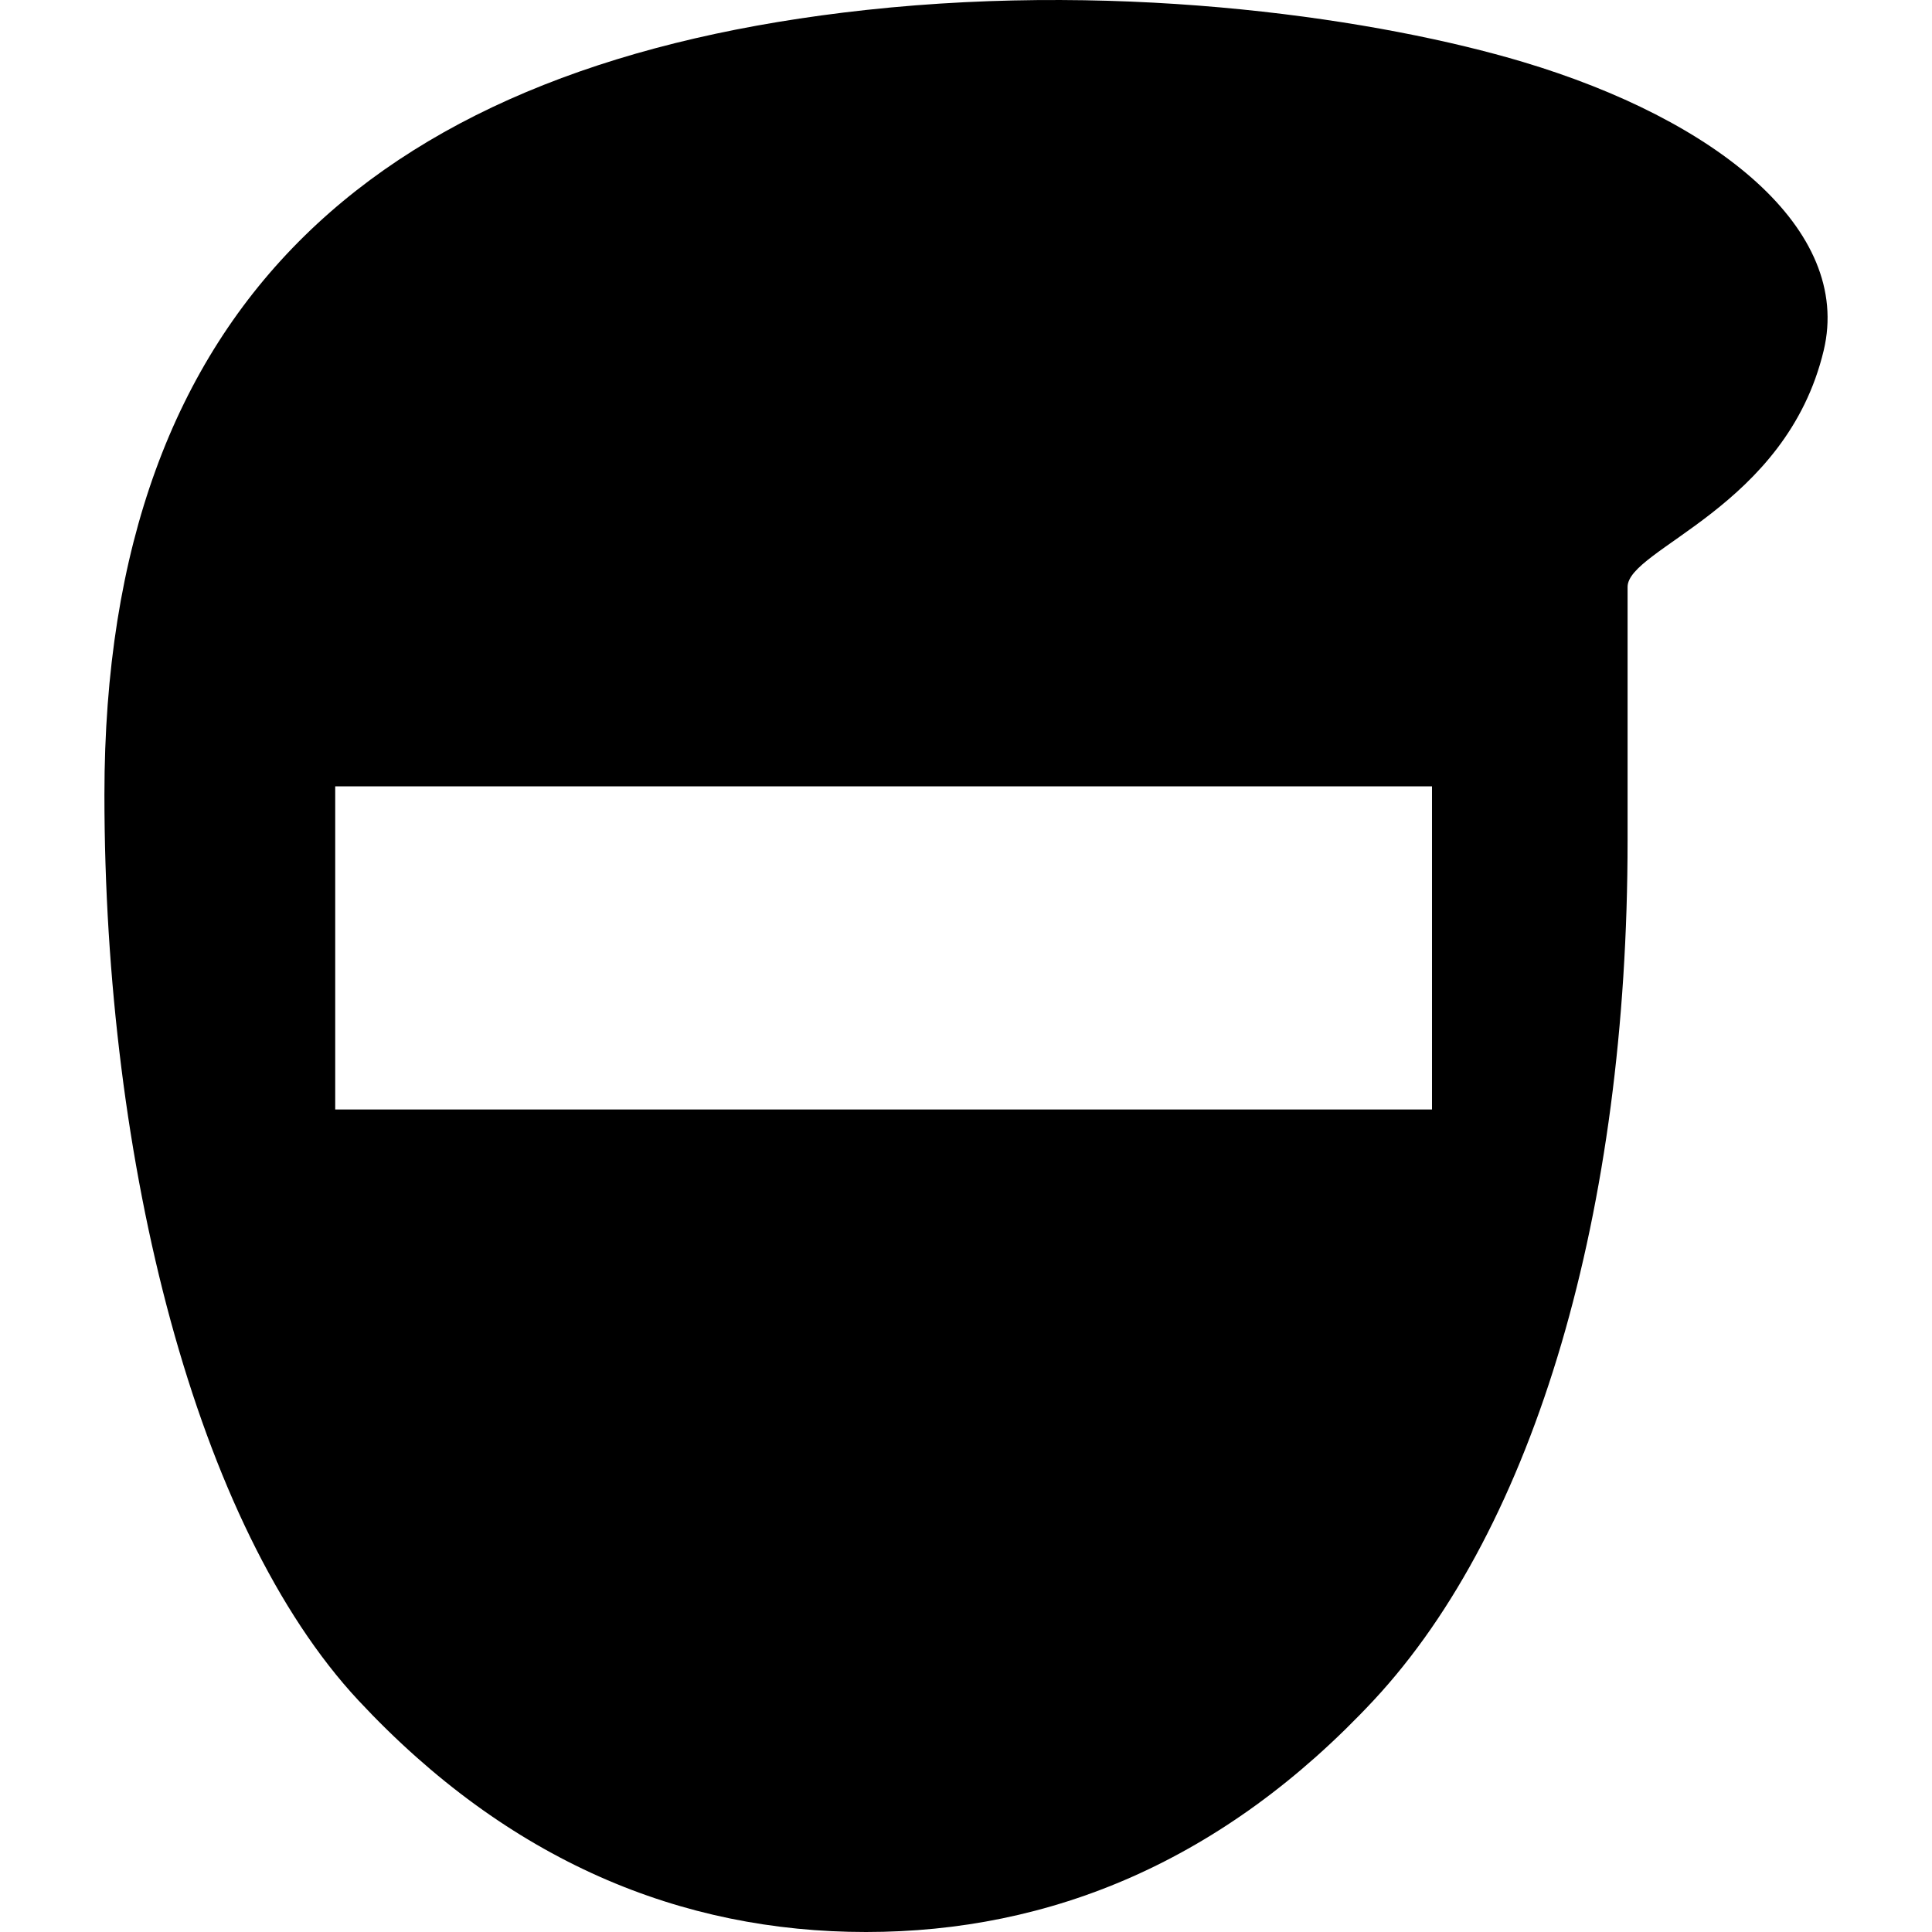 <?xml version="1.0" encoding="utf-8"?>

<!DOCTYPE svg PUBLIC "-//W3C//DTD SVG 1.1//EN" "http://www.w3.org/Graphics/SVG/1.1/DTD/svg11.dtd">
<!-- Uploaded to: SVG Repo, www.svgrepo.com, Generator: SVG Repo Mixer Tools -->
<svg height="800px" width="800px" version="1.1" id="_x32_" xmlns="http://www.w3.org/2000/svg" xmlns:xlink="http://www.w3.org/1999/xlink" 
	 viewBox="0 0 512 512"  xml:space="preserve">
<style type="text/css">
	.st0{fill:#000000;}
</style>
<g>
	<path class="st0" d="M403.548,16.403C366.346,5.282,299.826-5.004,229.496,2.644c-127.68,13.88-201.824,76.45-201.824,207.935
		c0,97.857,24.36,193.973,67.312,240.045C134.769,493.279,180.571,512,229.496,512c48.923,0,94.718-18.721,134.517-61.376
		c42.942-46.072,67.312-129.957,67.312-227.804c0-40.776,0-57.072,0-67.266c0-10.202,42.053-21.045,51.979-62.701
		C490.952,60.743,454.953,31.772,403.548,16.403z M379.493,294.019H88.836v-85.625h290.658V294.019z"/>
</g>
</svg>